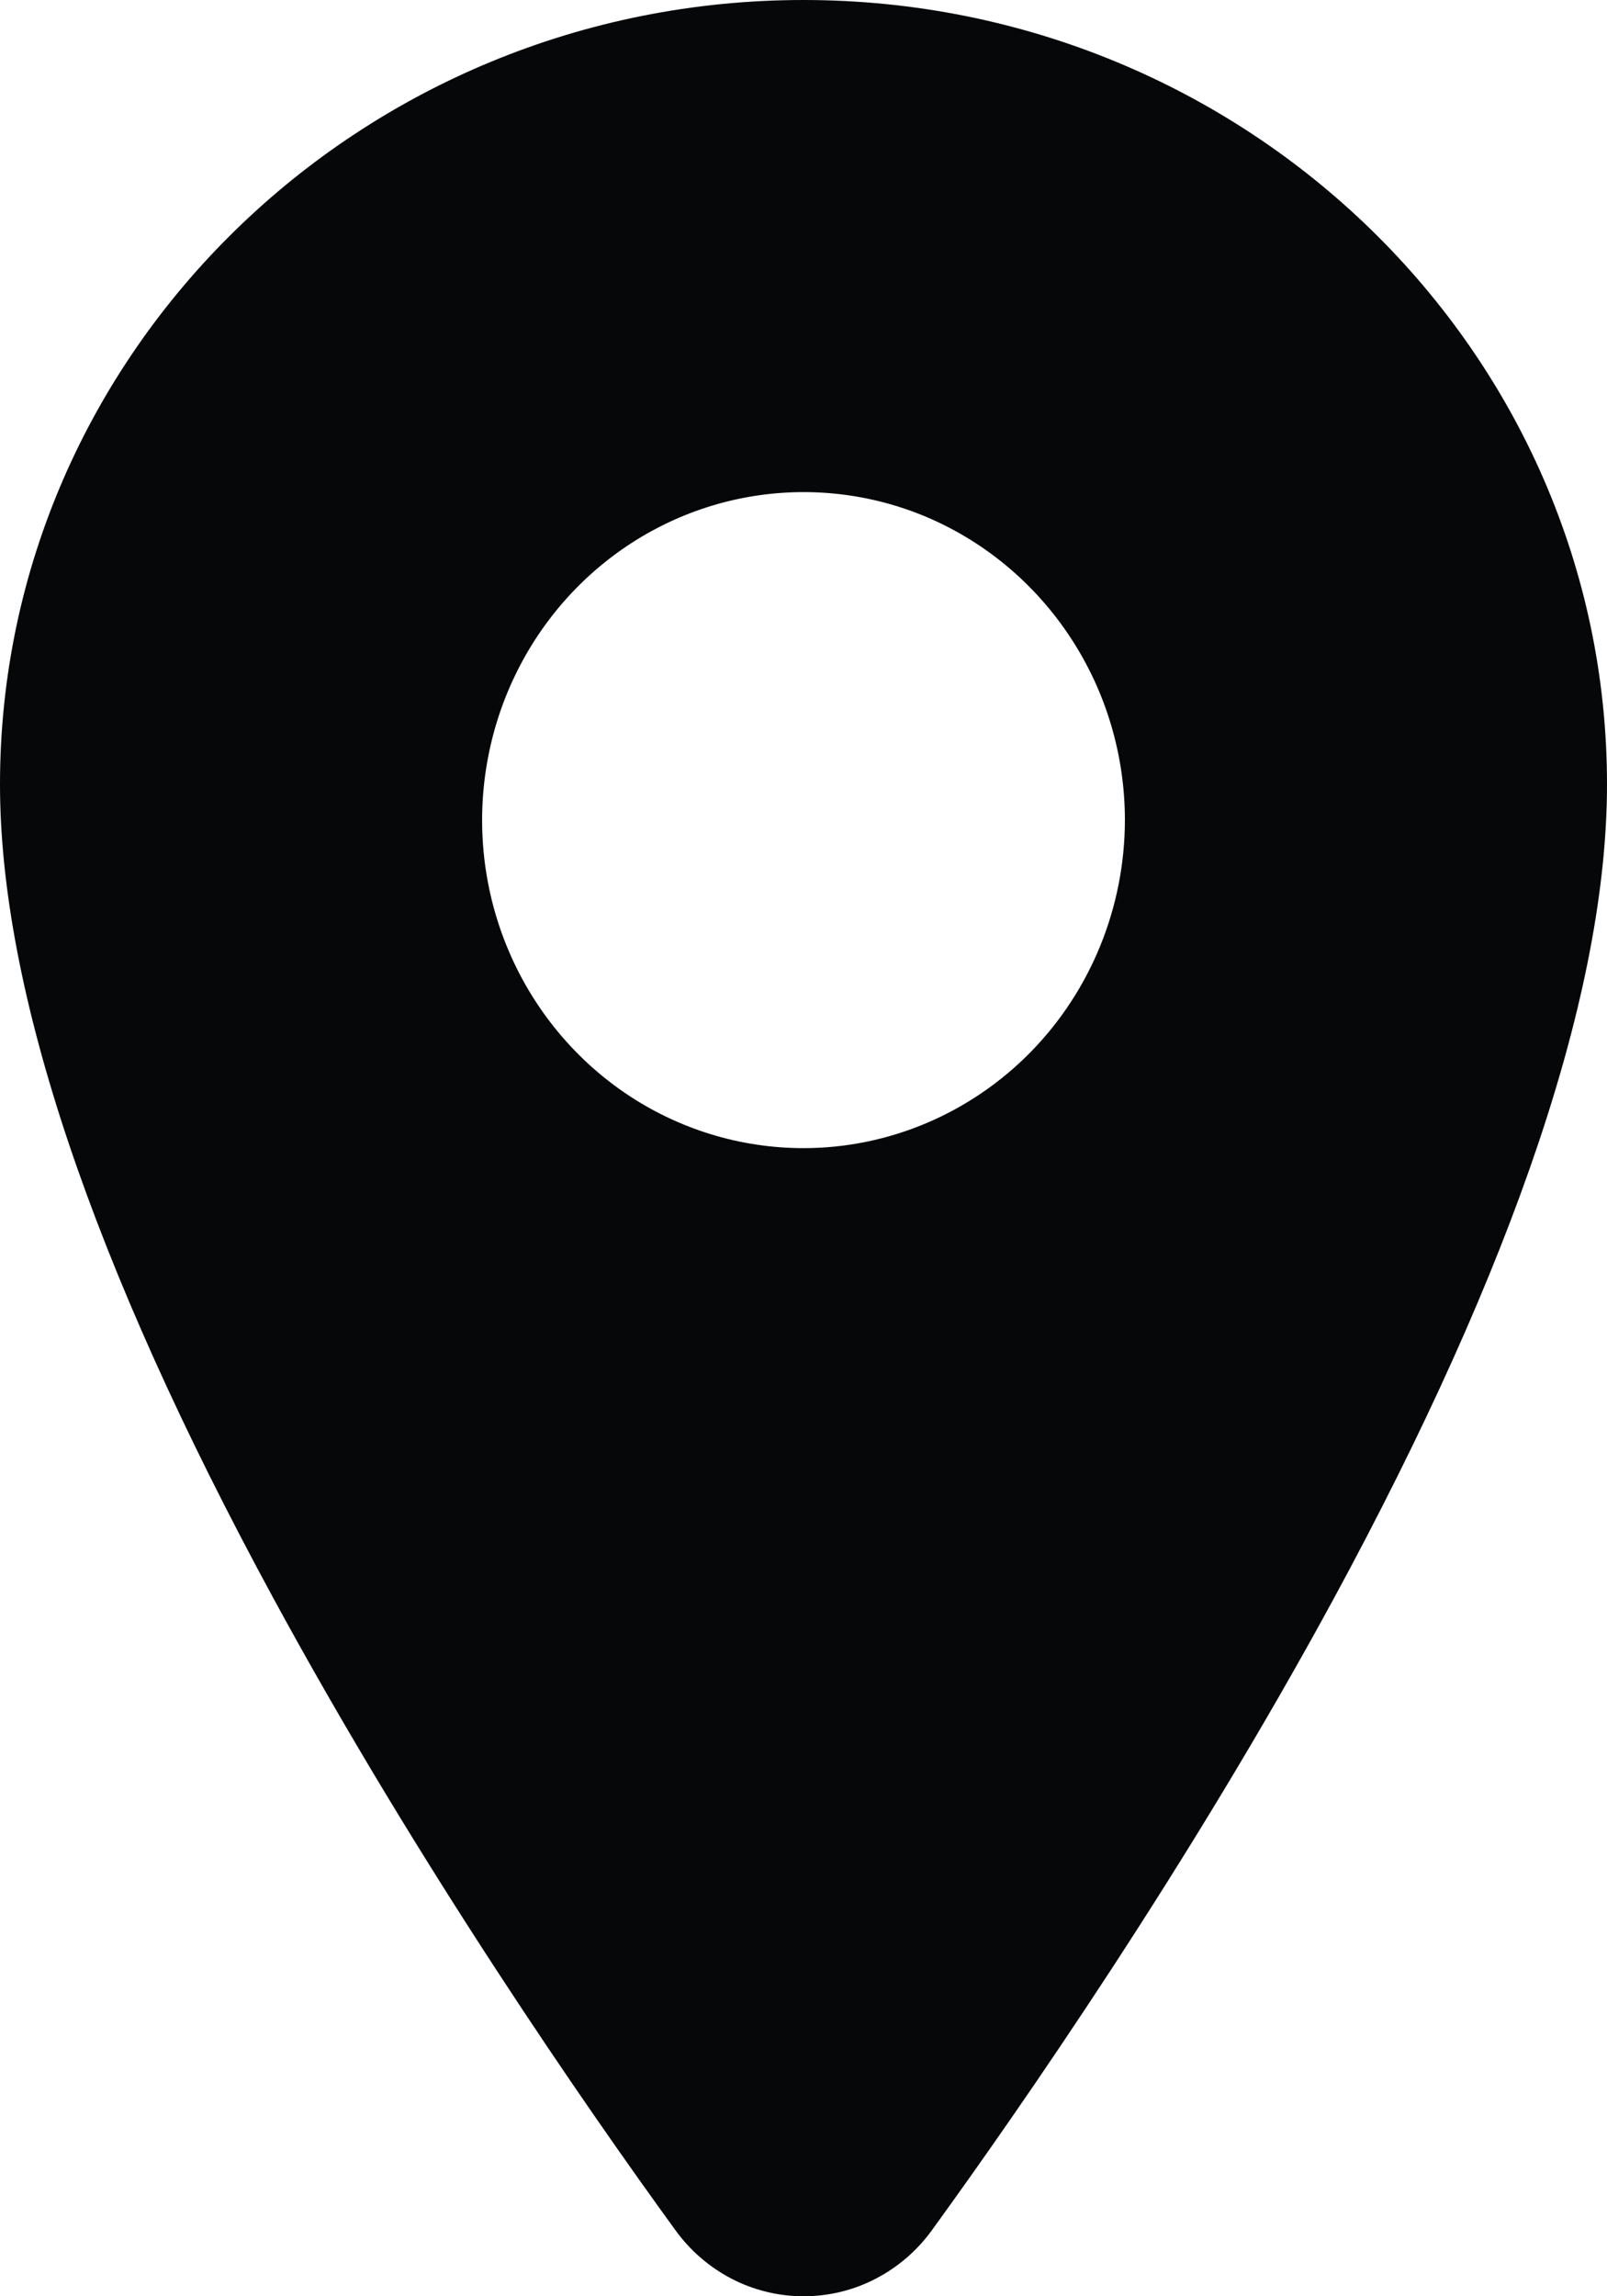 <?xml version="1.0" encoding="utf-8"?>
<svg xmlns="http://www.w3.org/2000/svg" fill="none" height="100%" overflow="visible" preserveAspectRatio="none" style="display: block;" viewBox="0 0 14 20" width="100%">
<path d="M7 0C3.14 0 0 3.065 0 6.831C0 8.624 0.801 11.009 2.381 13.919C3.65 16.256 5.117 18.369 5.881 19.42C6.01 19.6 6.179 19.746 6.373 19.847C6.568 19.948 6.783 20 7.001 20C7.22 20 7.435 19.948 7.629 19.847C7.824 19.746 7.993 19.6 8.122 19.42C8.884 18.369 10.353 16.256 11.622 13.919C13.199 11.01 14 8.625 14 6.831C14 3.065 10.86 0 7 0ZM7 10C6.446 10 5.905 9.833 5.444 9.519C4.984 9.205 4.625 8.759 4.413 8.237C4.201 7.714 4.146 7.14 4.254 6.586C4.362 6.031 4.629 5.522 5.02 5.123C5.412 4.723 5.911 4.451 6.454 4.341C6.997 4.231 7.56 4.287 8.072 4.503C8.583 4.72 9.02 5.086 9.328 5.556C9.636 6.026 9.8 6.578 9.8 7.143C9.799 7.901 9.504 8.627 8.979 9.163C8.454 9.698 7.742 10 7 10Z" fill="#050709" id="Vector"/>
</svg>